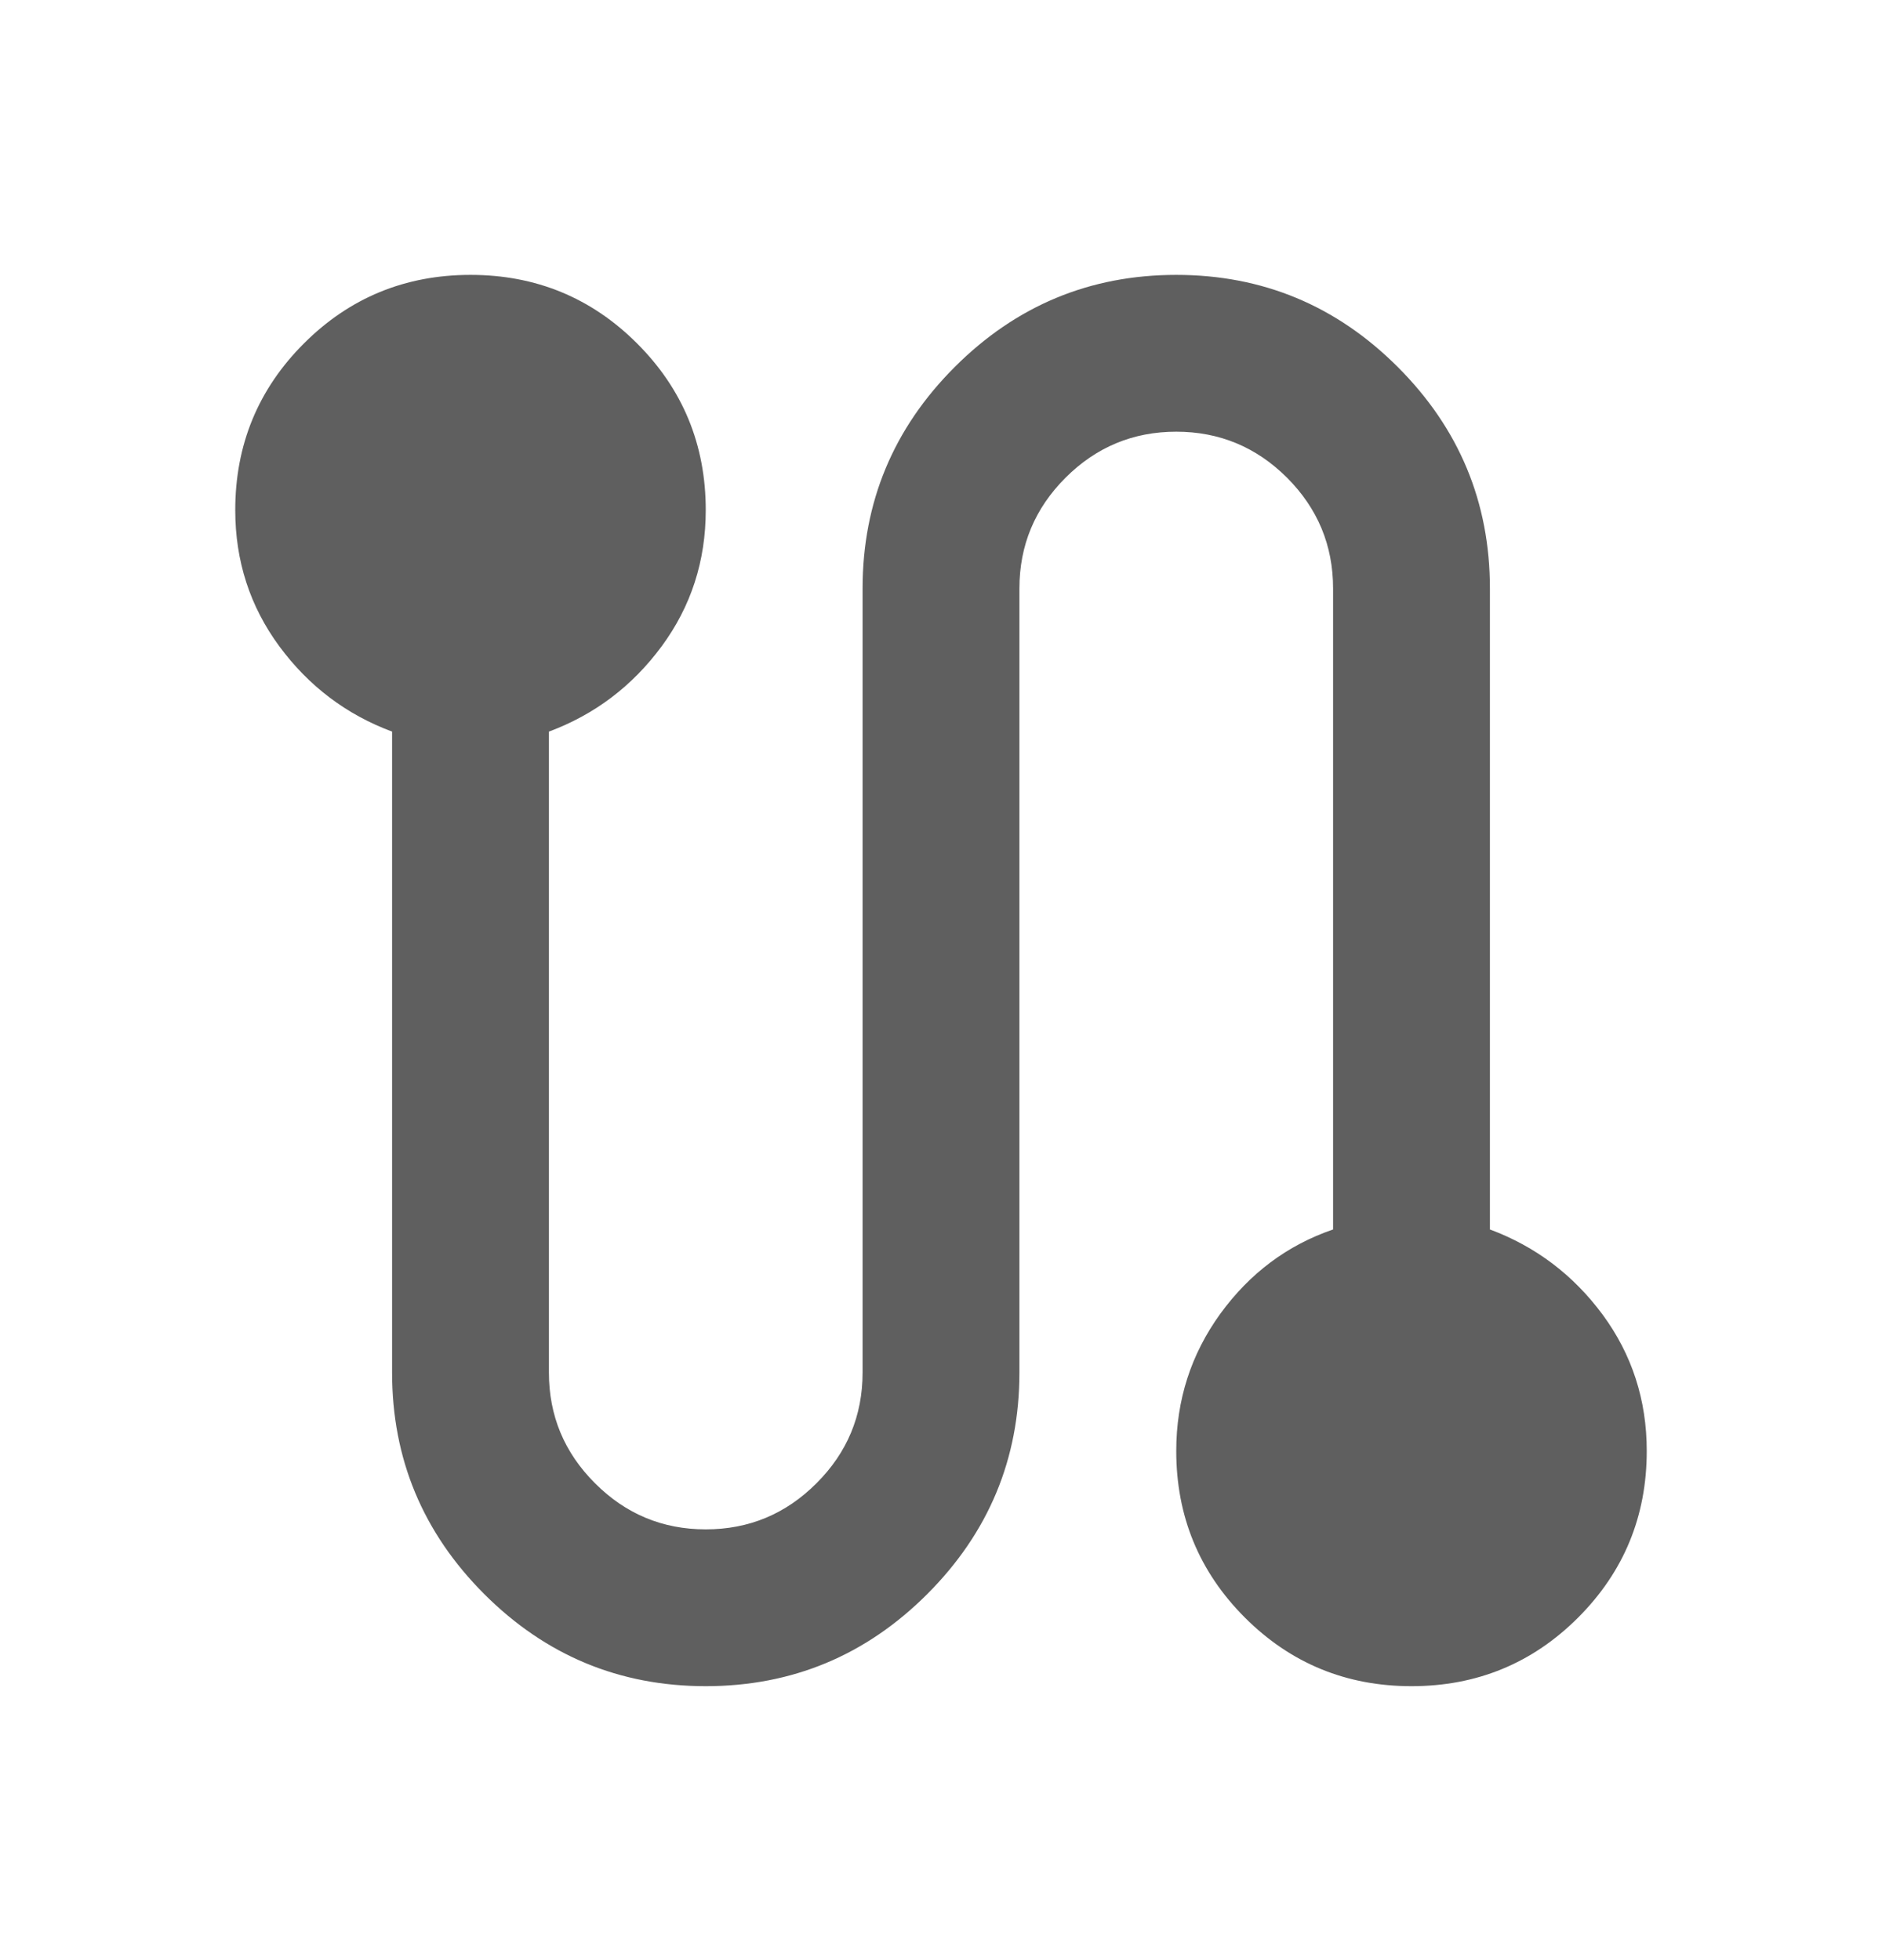 <svg width="24" height="25" viewBox="0 0 24 25" fill="none" xmlns="http://www.w3.org/2000/svg">
<path d="M9 21.506C7.9 21.506 6.958 21.114 6.175 20.331C5.392 19.547 5 18.606 5 17.506V9.331C4.417 9.114 3.938 8.752 3.562 8.243C3.188 7.735 3 7.156 3 6.506C3 5.673 3.292 4.964 3.875 4.381C4.458 3.798 5.167 3.506 6 3.506C6.833 3.506 7.542 3.798 8.125 4.381C8.708 4.964 9 5.673 9 6.506C9 7.156 8.812 7.735 8.438 8.243C8.062 8.752 7.583 9.114 7 9.331V17.506C7 18.056 7.196 18.527 7.588 18.918C7.979 19.31 8.45 19.506 9 19.506C9.55 19.506 10.021 19.31 10.412 18.918C10.804 18.527 11 18.056 11 17.506V7.506C11 6.406 11.392 5.464 12.175 4.681C12.958 3.898 13.9 3.506 15 3.506C16.1 3.506 17.042 3.898 17.825 4.681C18.608 5.464 19 6.406 19 7.506V15.681C19.583 15.898 20.062 16.26 20.438 16.768C20.812 17.277 21 17.856 21 18.506C21 19.339 20.708 20.047 20.125 20.631C19.542 21.214 18.833 21.506 18 21.506C17.167 21.506 16.458 21.214 15.875 20.631C15.292 20.047 15 19.339 15 18.506C15 17.856 15.188 17.273 15.562 16.756C15.938 16.239 16.417 15.881 17 15.681V7.506C17 6.956 16.804 6.485 16.413 6.093C16.021 5.702 15.55 5.506 15 5.506C14.45 5.506 13.979 5.702 13.588 6.093C13.196 6.485 13 6.956 13 7.506V17.506C13 18.606 12.608 19.547 11.825 20.331C11.042 21.114 10.1 21.506 9 21.506Z" fill="#5F5F5F"/>
</svg>
